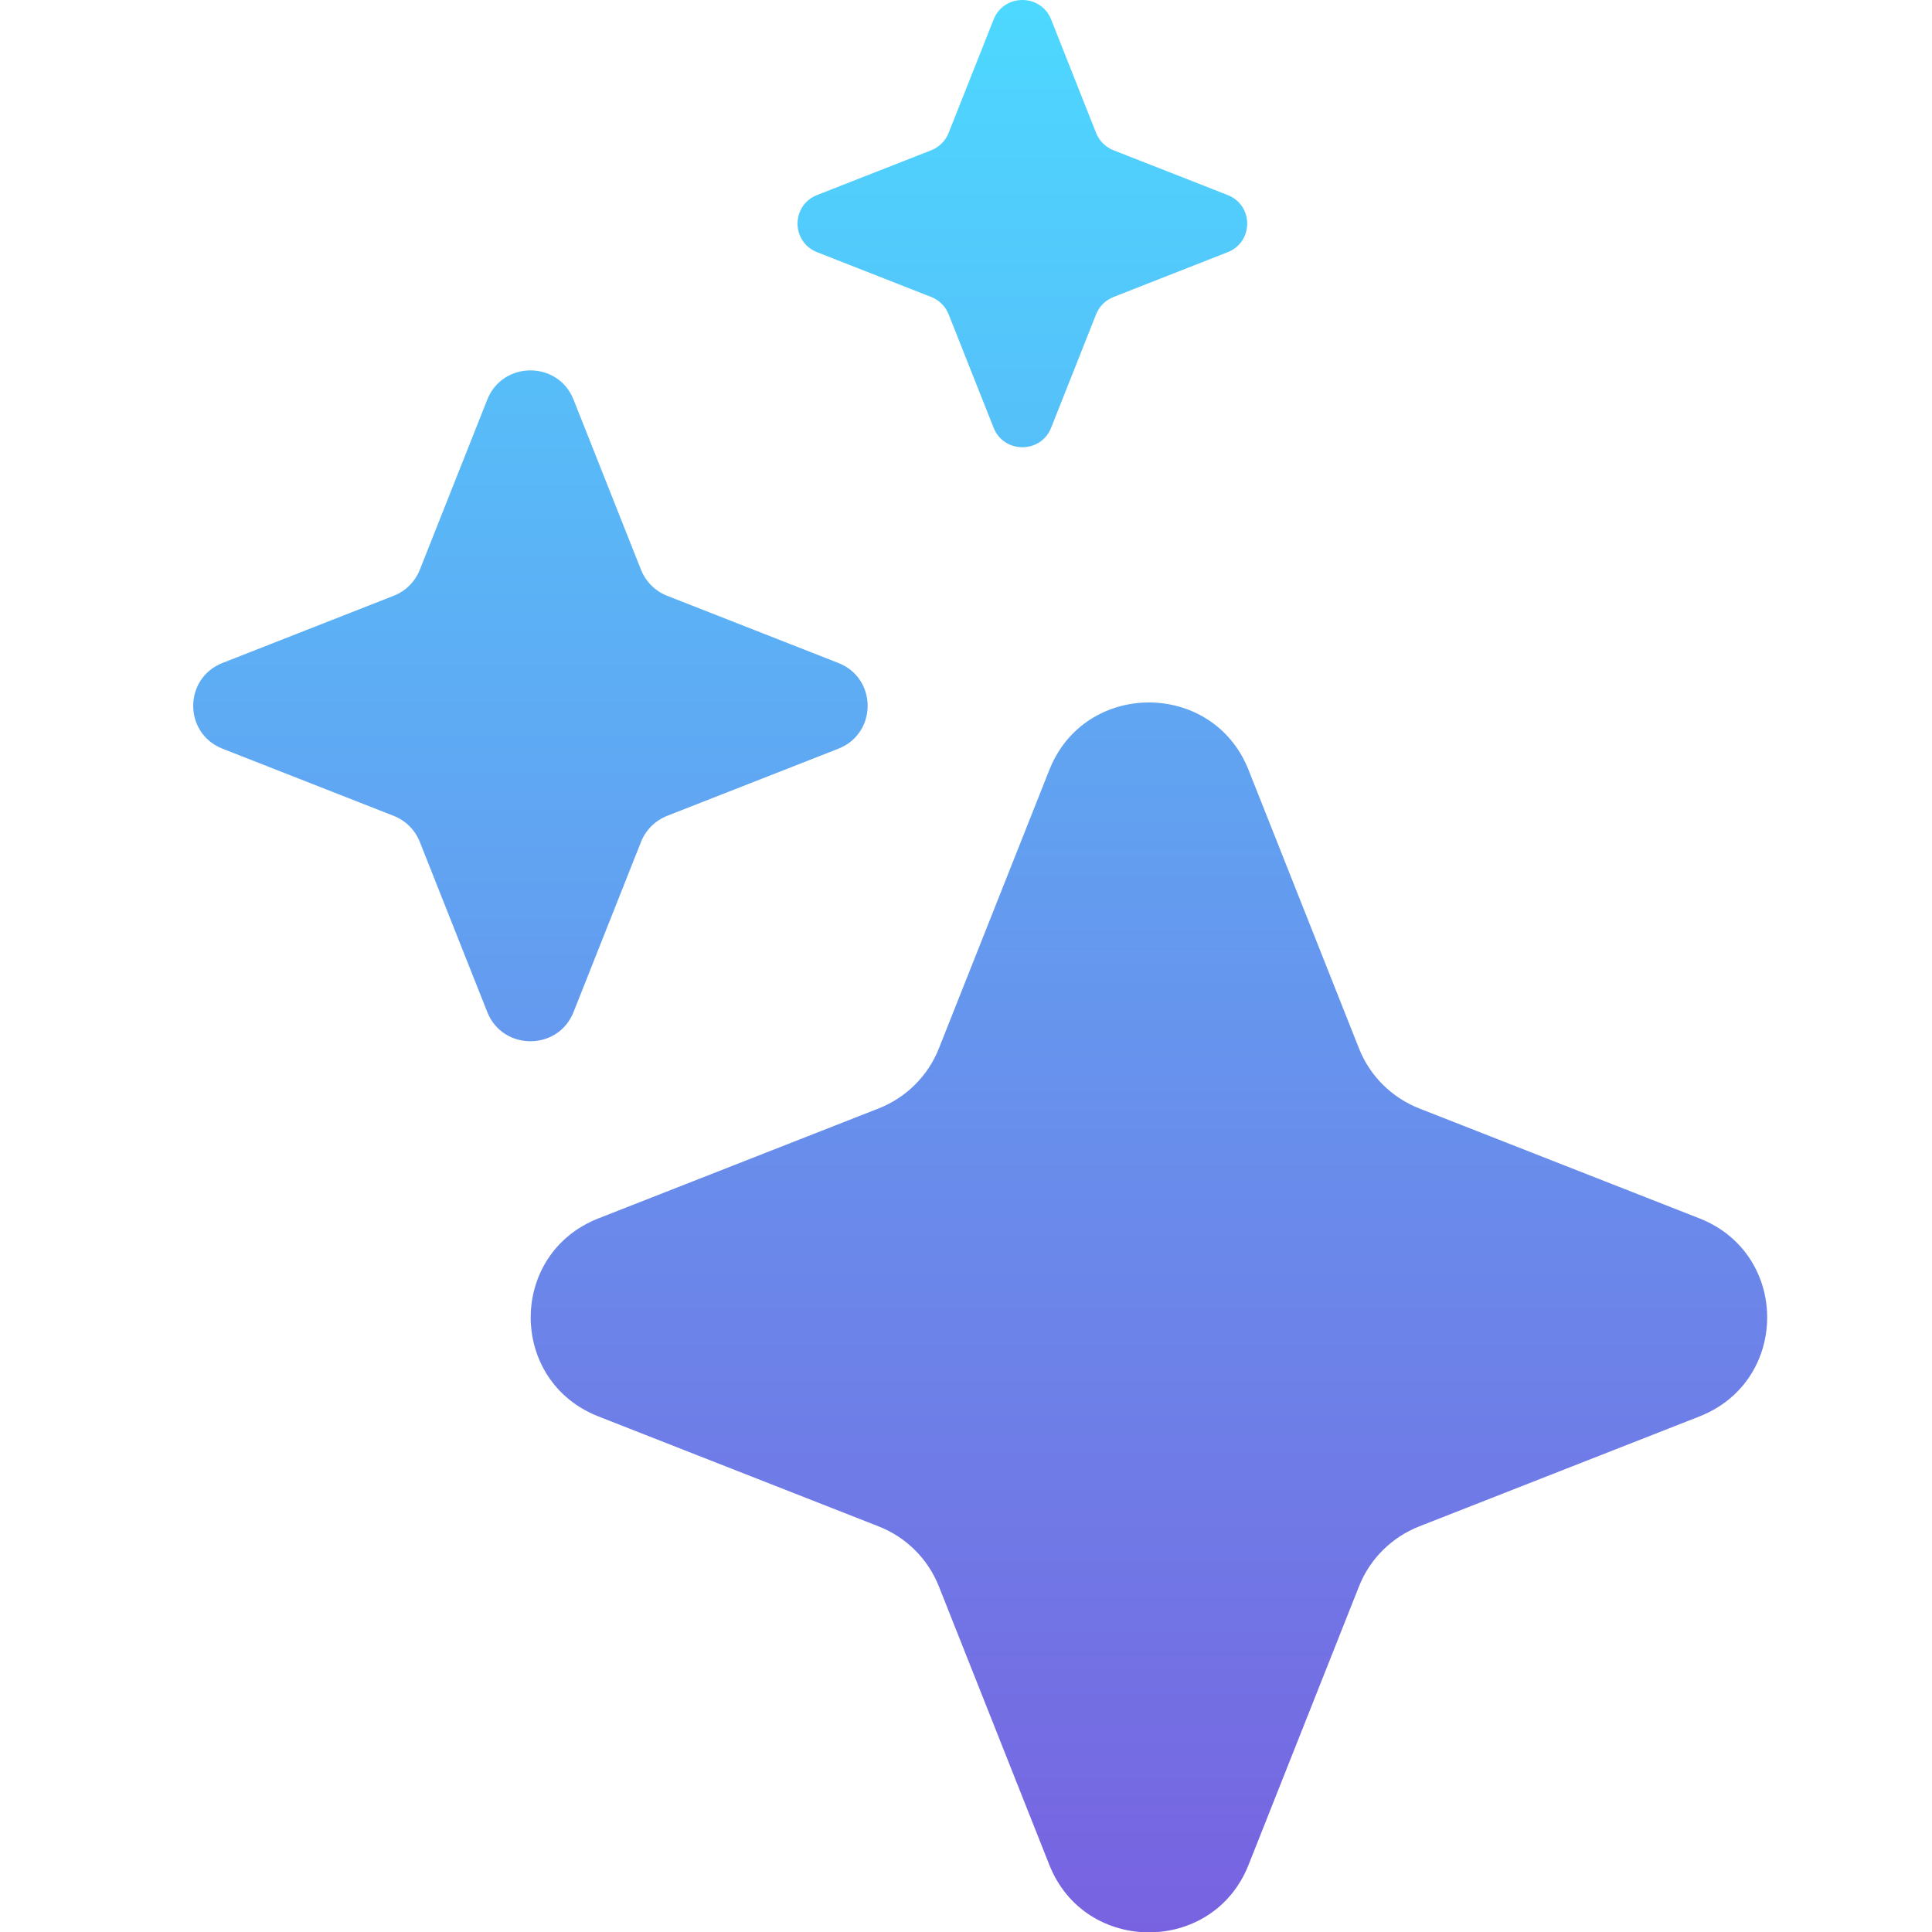 <svg width="50" height="50" viewBox="0 0 50 50" fill="none" xmlns="http://www.w3.org/2000/svg">
<path d="M27.157 19.925C28.079 17.598 31.39 17.598 32.312 19.925L35.171 27.134C35.452 27.845 36.018 28.407 36.732 28.687L43.98 31.531C46.319 32.448 46.319 35.741 43.98 36.658L36.732 39.502C36.018 39.782 35.452 40.344 35.171 41.055L32.312 48.264C31.39 50.591 28.079 50.591 27.157 48.264L24.298 41.055C24.016 40.344 23.451 39.782 22.737 39.502L15.489 36.658C13.15 35.741 13.15 32.448 15.489 31.531L22.737 28.687C23.451 28.407 24.016 27.845 24.298 27.134L27.157 19.925Z" fill="url(#paint0_linear_4186_17236)"/>
<path d="M12.611 10.341C13.011 9.334 14.444 9.334 14.843 10.341L16.59 14.747C16.712 15.054 16.957 15.298 17.266 15.419L21.695 17.157C22.708 17.554 22.708 18.98 21.695 19.377L17.266 21.114C16.957 21.236 16.712 21.479 16.59 21.787L14.843 26.192C14.444 27.199 13.011 27.199 12.611 26.192L10.864 21.787C10.742 21.479 10.498 21.236 10.188 21.114L5.76 19.377C4.747 18.98 4.747 17.554 5.76 17.157L10.188 15.419C10.498 15.298 10.742 15.054 10.864 14.747L12.611 10.341Z" fill="url(#paint1_linear_4186_17236)"/>
<path d="M25.715 0.504C25.981 -0.168 26.937 -0.168 27.203 0.504L28.367 3.441C28.449 3.646 28.612 3.808 28.818 3.889L31.771 5.047C32.446 5.312 32.446 6.262 31.771 6.527L28.818 7.686C28.612 7.766 28.449 7.929 28.367 8.134L27.203 11.071C26.937 11.742 25.981 11.742 25.715 11.071L24.55 8.134C24.469 7.929 24.306 7.766 24.1 7.686L21.147 6.527C20.472 6.262 20.472 5.312 21.147 5.047L24.1 3.889C24.306 3.808 24.469 3.646 24.55 3.441L25.715 0.504Z" fill="url(#paint2_linear_4186_17236)"/>
<defs>
<linearGradient id="paint0_linear_4186_17236" x1="29.719" y1="50.002" x2="29.719" y2="-4.706" gradientUnits="userSpaceOnUse">
<stop stop-color="#7862E0"/>
<stop offset="1" stop-color="#4ED7FF"/>
</linearGradient>
<linearGradient id="paint1_linear_4186_17236" x1="29.727" y1="52.99" x2="29.719" y2="-1.723" gradientUnits="userSpaceOnUse">
<stop stop-color="#7961E0"/>
<stop offset="1" stop-color="#4ED6FF"/>
</linearGradient>
<linearGradient id="paint2_linear_4186_17236" x1="29.719" y1="54.973" x2="29.719" y2="0.266" gradientUnits="userSpaceOnUse">
<stop stop-color="#795FDF"/>
<stop offset="1" stop-color="#4DD8FF"/>
</linearGradient>
</defs>
</svg>
